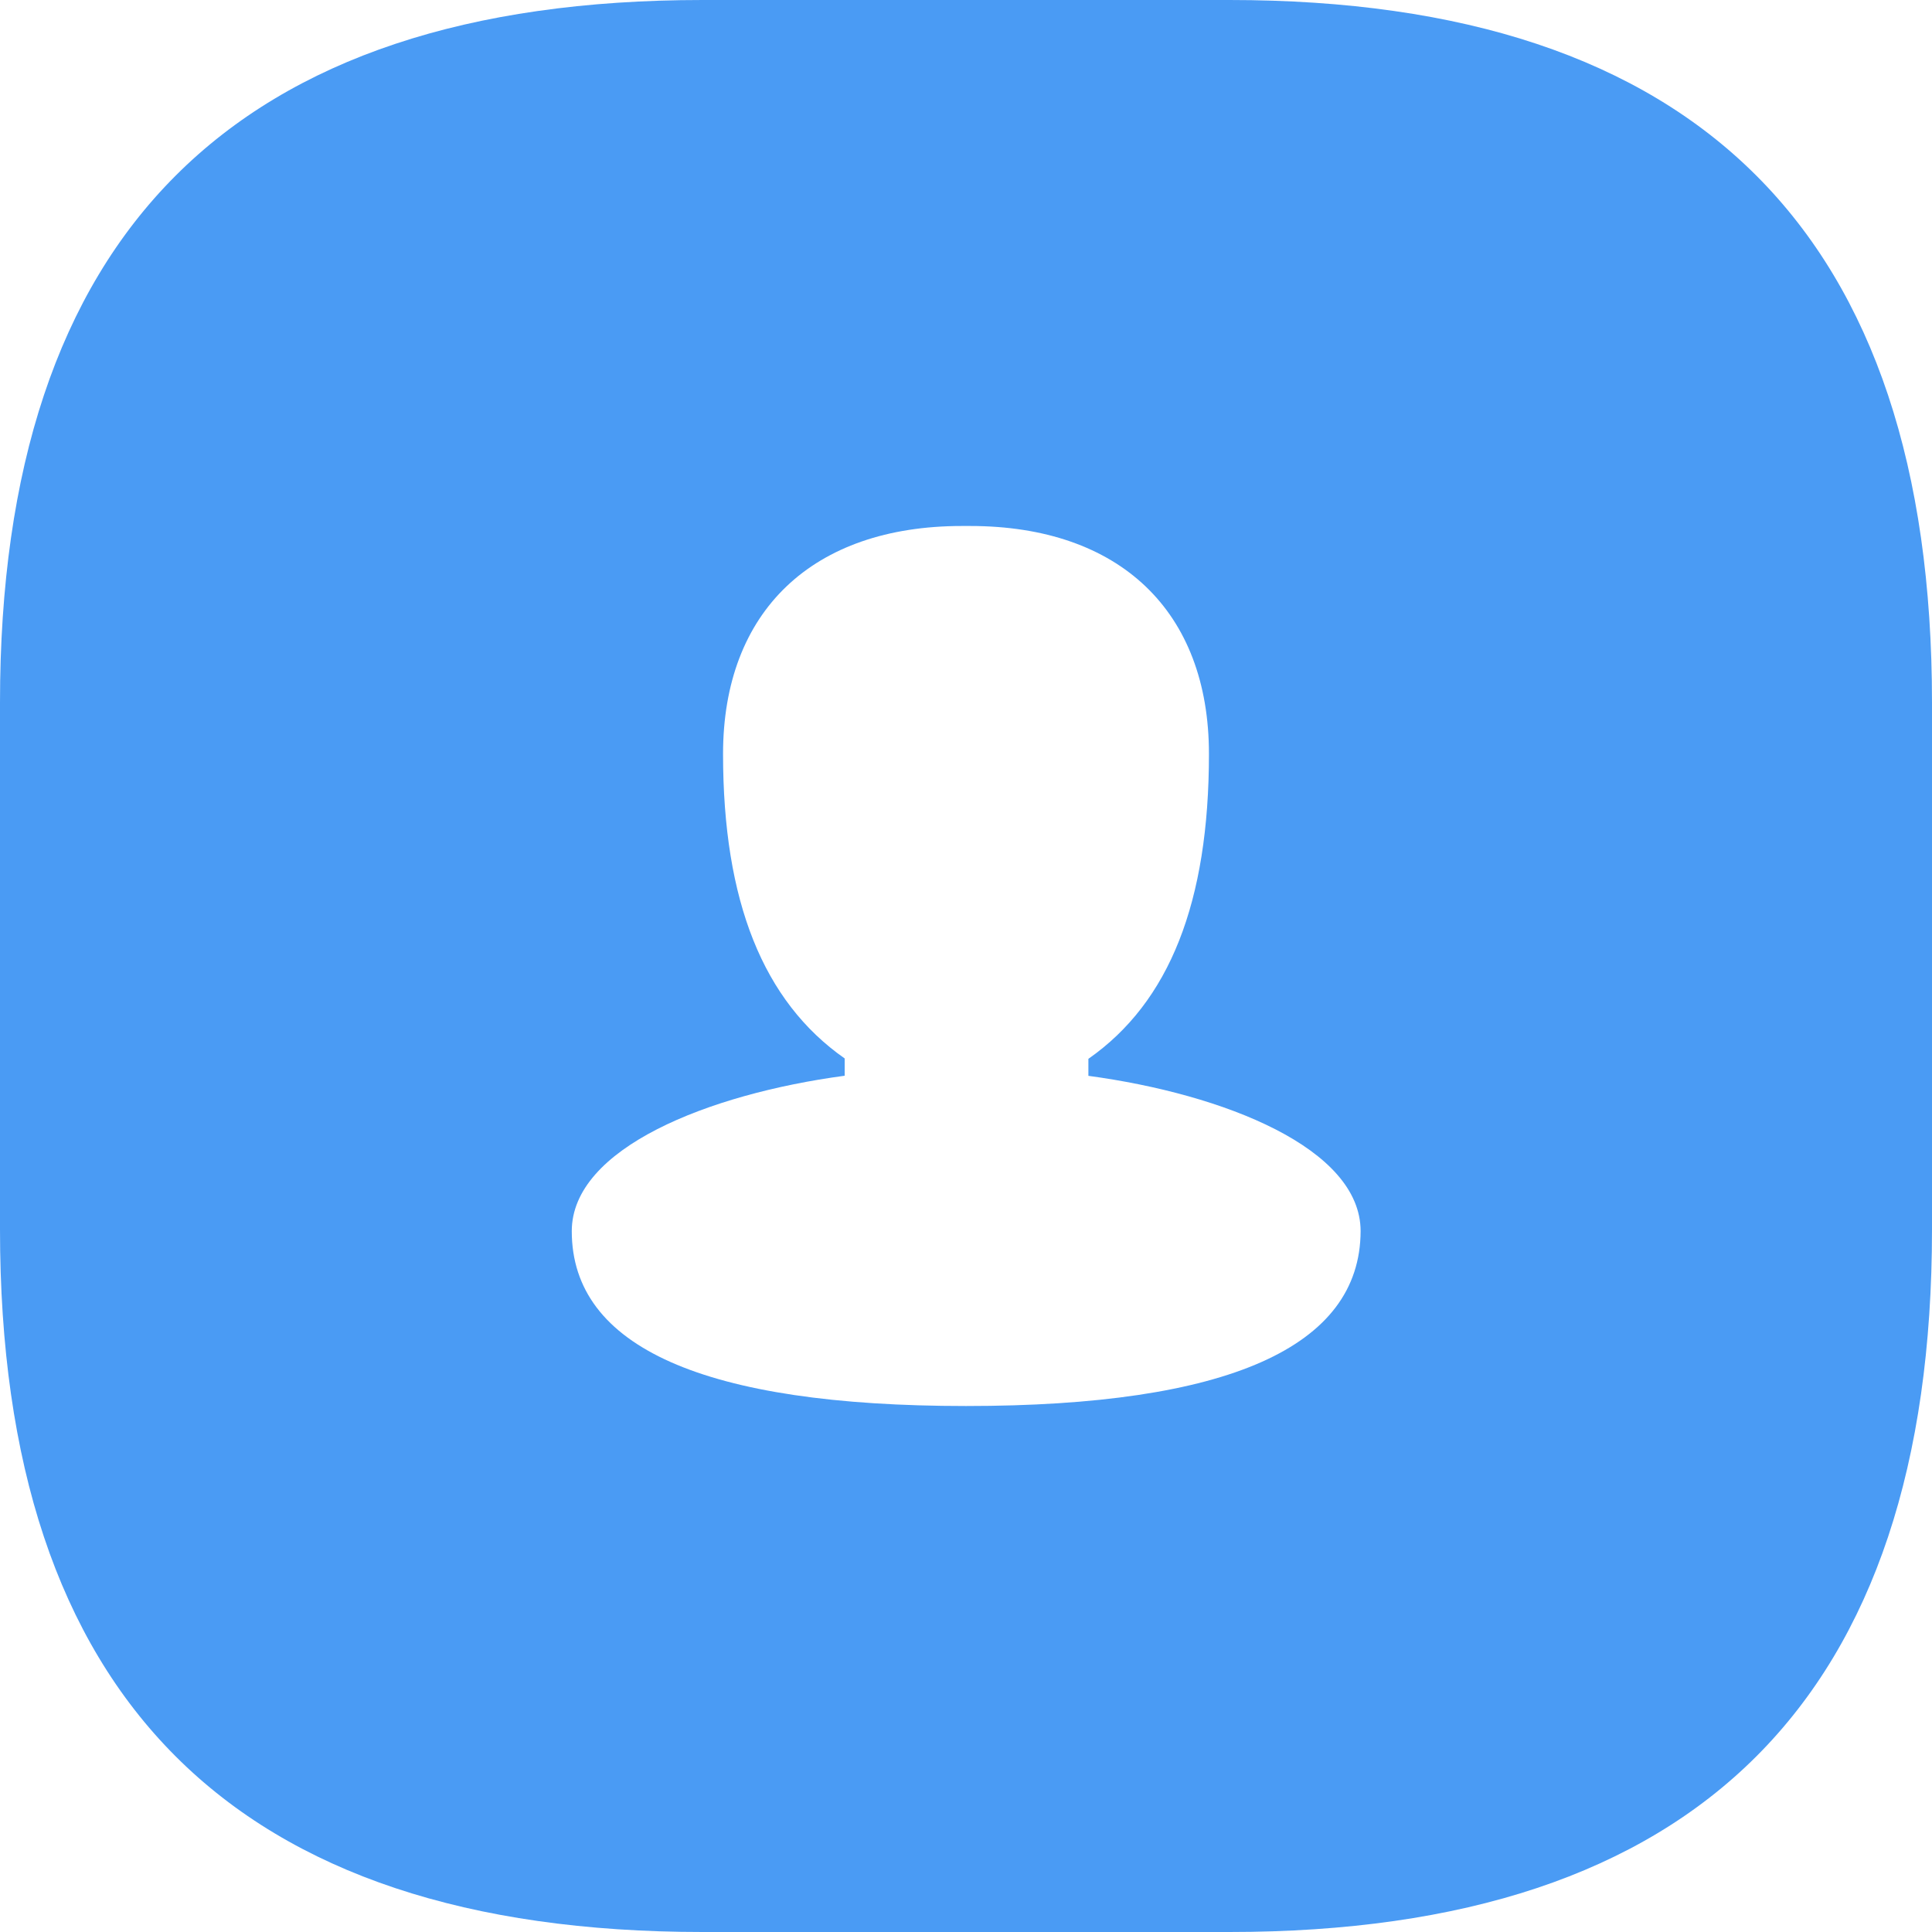 <svg xmlns="http://www.w3.org/2000/svg" viewBox="0 0 200 200"><defs><style>.cls-1{fill:#4a9bf4;}</style></defs><g id="图层_2" data-name="图层 2"><g id="图层_1-2" data-name="图层 1"><path class="cls-1" d="M127.27,0H72.73Q0,0,0,72.73v54.54Q0,200,72.73,200h54.54Q200,200,200,127.27V72.73Q200,0,127.27,0ZM100,145.55c-27.09,0-40.81-6.09-40.81-18.1,0-8.58,14.14-14.2,28.25-16.09v-1.79C79,103.66,74.85,93.31,74.85,78.05c0-14.78,9.26-23.6,24.73-23.6h.84c15.49,0,24.73,8.82,24.73,23.6,0,15.33-4.08,25.69-12.48,31.56l0,1.76c14.07,1.9,28.18,7.51,28.18,16.08C140.81,139.46,127.09,145.55,100,145.55Z"/></g></g></svg>